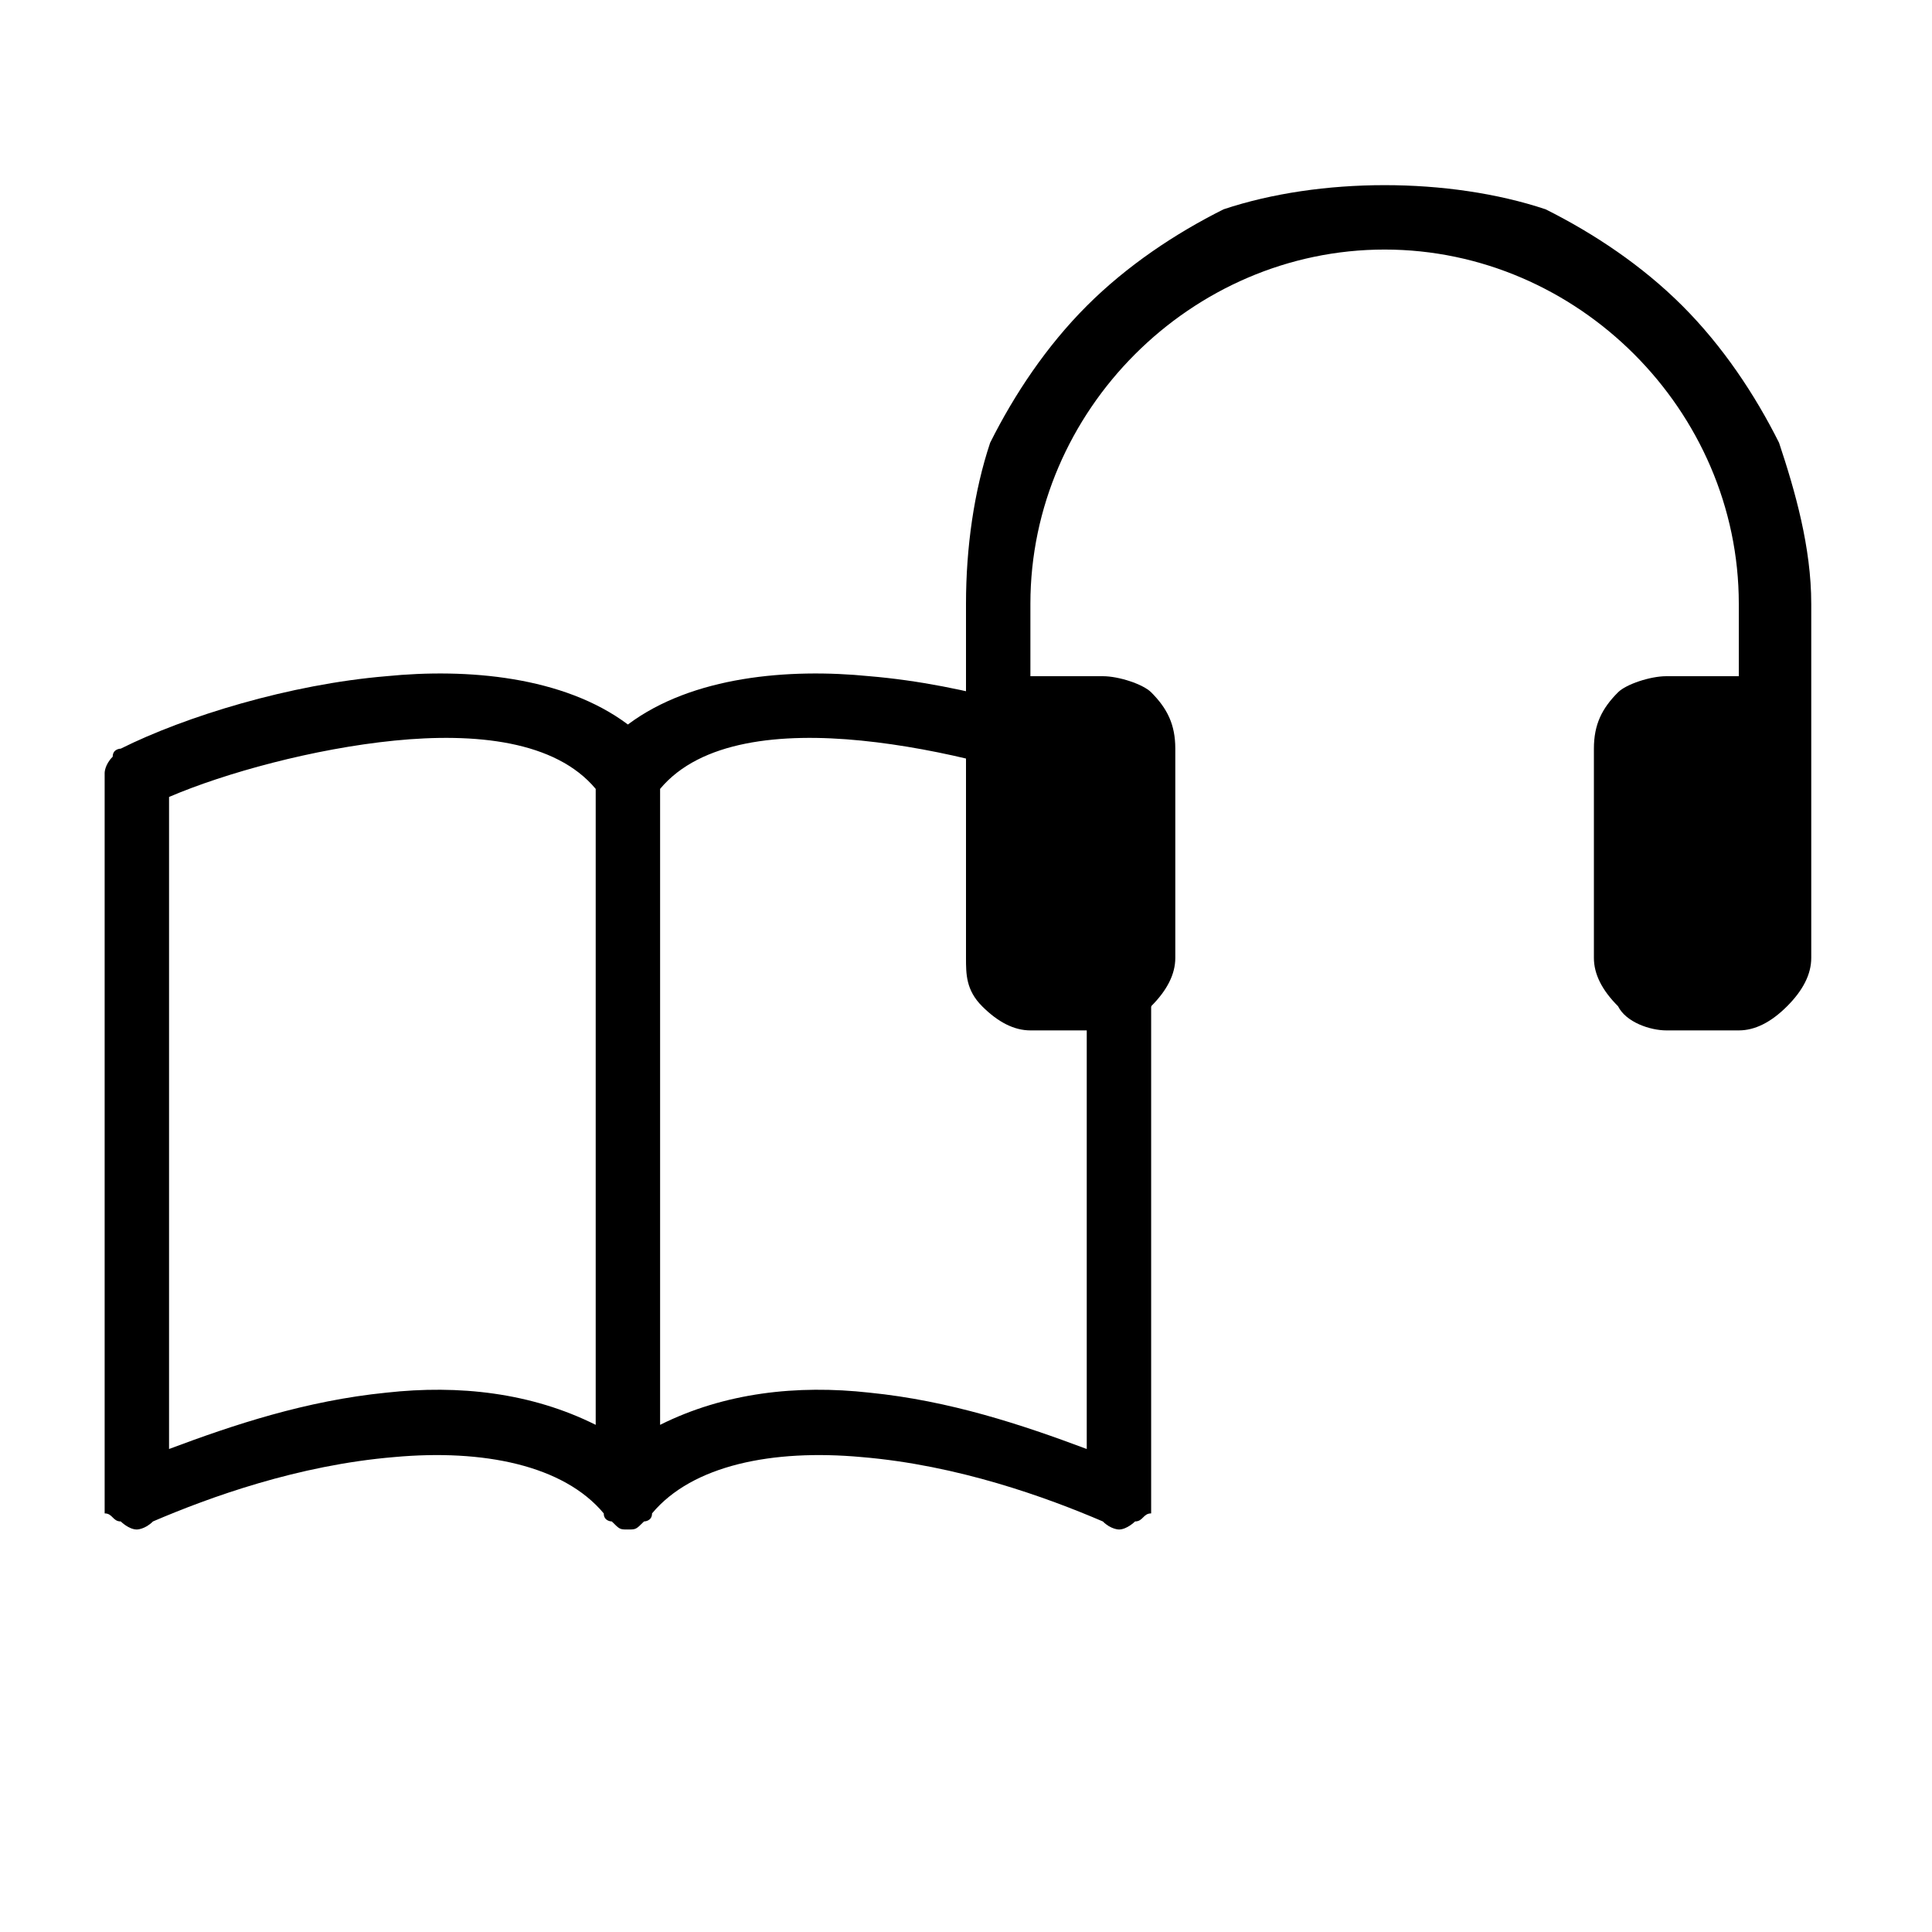 <svg width="24" height="24" viewBox="0 0 24 24" fill="currentColor" xmlns="http://www.w3.org/2000/svg"><path d="M 2.1 9.9 C 2.8 9.6 3.9 9.3 4.9 9.2 C 5.9 9.1 6.9 9.2 7.4 9.8 V 17.7 C 6.6 17.3 5.7 17.2 4.8 17.3 C 3.8 17.4 2.9 17.7 2.1 18 V 9.9 Z M 8.2 9.8 C 8.7 9.2 9.7 9.1 10.7 9.2 C 11.7 9.3 12.8 9.6 13.5 9.9 V 18 C 12.7 17.7 11.8 17.4 10.8 17.3 C 9.9 17.2 9 17.3 8.2 17.7 V 9.8 Z M 7.8 9 C 7 8.4 5.8 8.3 4.8 8.4 C 3.6 8.5 2.3 8.9 1.5 9.3 C 1.5 9.3 1.4 9.3 1.4 9.4 C 1.3 9.5 1.3 9.6 1.3 9.6 L 1.3 18.6 C 1.3 18.6 1.3 18.7 1.3 18.8 C 1.4 18.8 1.4 18.9 1.5 18.9 C 1.5 18.9 1.6 19 1.7 19 C 1.7 19 1.8 19 1.9 18.9 C 2.6 18.6 3.7 18.2 4.9 18.1 C 6 18 7 18.2 7.5 18.8 C 7.5 18.9 7.6 18.9 7.6 18.9 C 7.7 19 7.7 19 7.8 19 C 7.9 19 7.9 19 8 18.9 C 8 18.9 8.1 18.9 8.1 18.8 C 8.6 18.2 9.6 18 10.7 18.1 C 11.9 18.2 13 18.6 13.7 18.9 C 13.8 19 13.9 19 13.9 19 C 14 19 14.1 18.9 14.1 18.9 C 14.2 18.9 14.2 18.8 14.3 18.8 C 14.3 18.7 14.3 18.6 14.3 18.6 V 9.6 C 14.3 9.6 14.3 9.5 14.2 9.4 C 14.2 9.3 14.1 9.3 14.1 9.3 C 13.3 8.9 12 8.5 10.8 8.4 C 9.8 8.3 8.6 8.4 7.8 9 Z" fill="currentColor"/><path d="M 17.2 3.1 C 16 3.1 14.9 3.6 14.1 4.4 C 13.3 5.2 12.8 6.3 12.8 7.5 V 8.4 H 13.7 C 13.9 8.4 14.2 8.5 14.3 8.6 C 14.5 8.8 14.6 9 14.6 9.3 V 11.9 C 14.6 12.1 14.5 12.3 14.3 12.5 C 14.2 12.7 13.9 12.8 13.7 12.8 H 12.8 C 12.6 12.8 12.4 12.7 12.2 12.5 C 12 12.3 12 12.1 12 11.9 V 7.5 C 12 6.8 12.1 6.1 12.3 5.5 C 12.6 4.9 13 4.3 13.5 3.8 C 14 3.3 14.6 2.9 15.2 2.6 C 15.8 2.4 16.5 2.3 17.2 2.3 C 17.9 2.3 18.6 2.4 19.2 2.6 C 19.8 2.9 20.4 3.3 20.9 3.8 C 21.4 4.3 21.8 4.9 22.1 5.5 C 22.3 6.1 22.5 6.8 22.5 7.5 V 11.9 C 22.5 12.1 22.4 12.3 22.2 12.5 C 22 12.7 21.8 12.8 21.6 12.8 H 20.7 C 20.5 12.8 20.2 12.7 20.1 12.5 C 19.9 12.3 19.8 12.1 19.8 11.9 V 9.3 C 19.8 9 19.9 8.8 20.1 8.6 C 20.2 8.5 20.5 8.4 20.7 8.4 H 21.6 V 7.5 C 21.6 6.3 21.1 5.2 20.3 4.4 C 19.5 3.6 18.4 3.1 17.2 3.1 Z" fill="currentColor"/></svg>